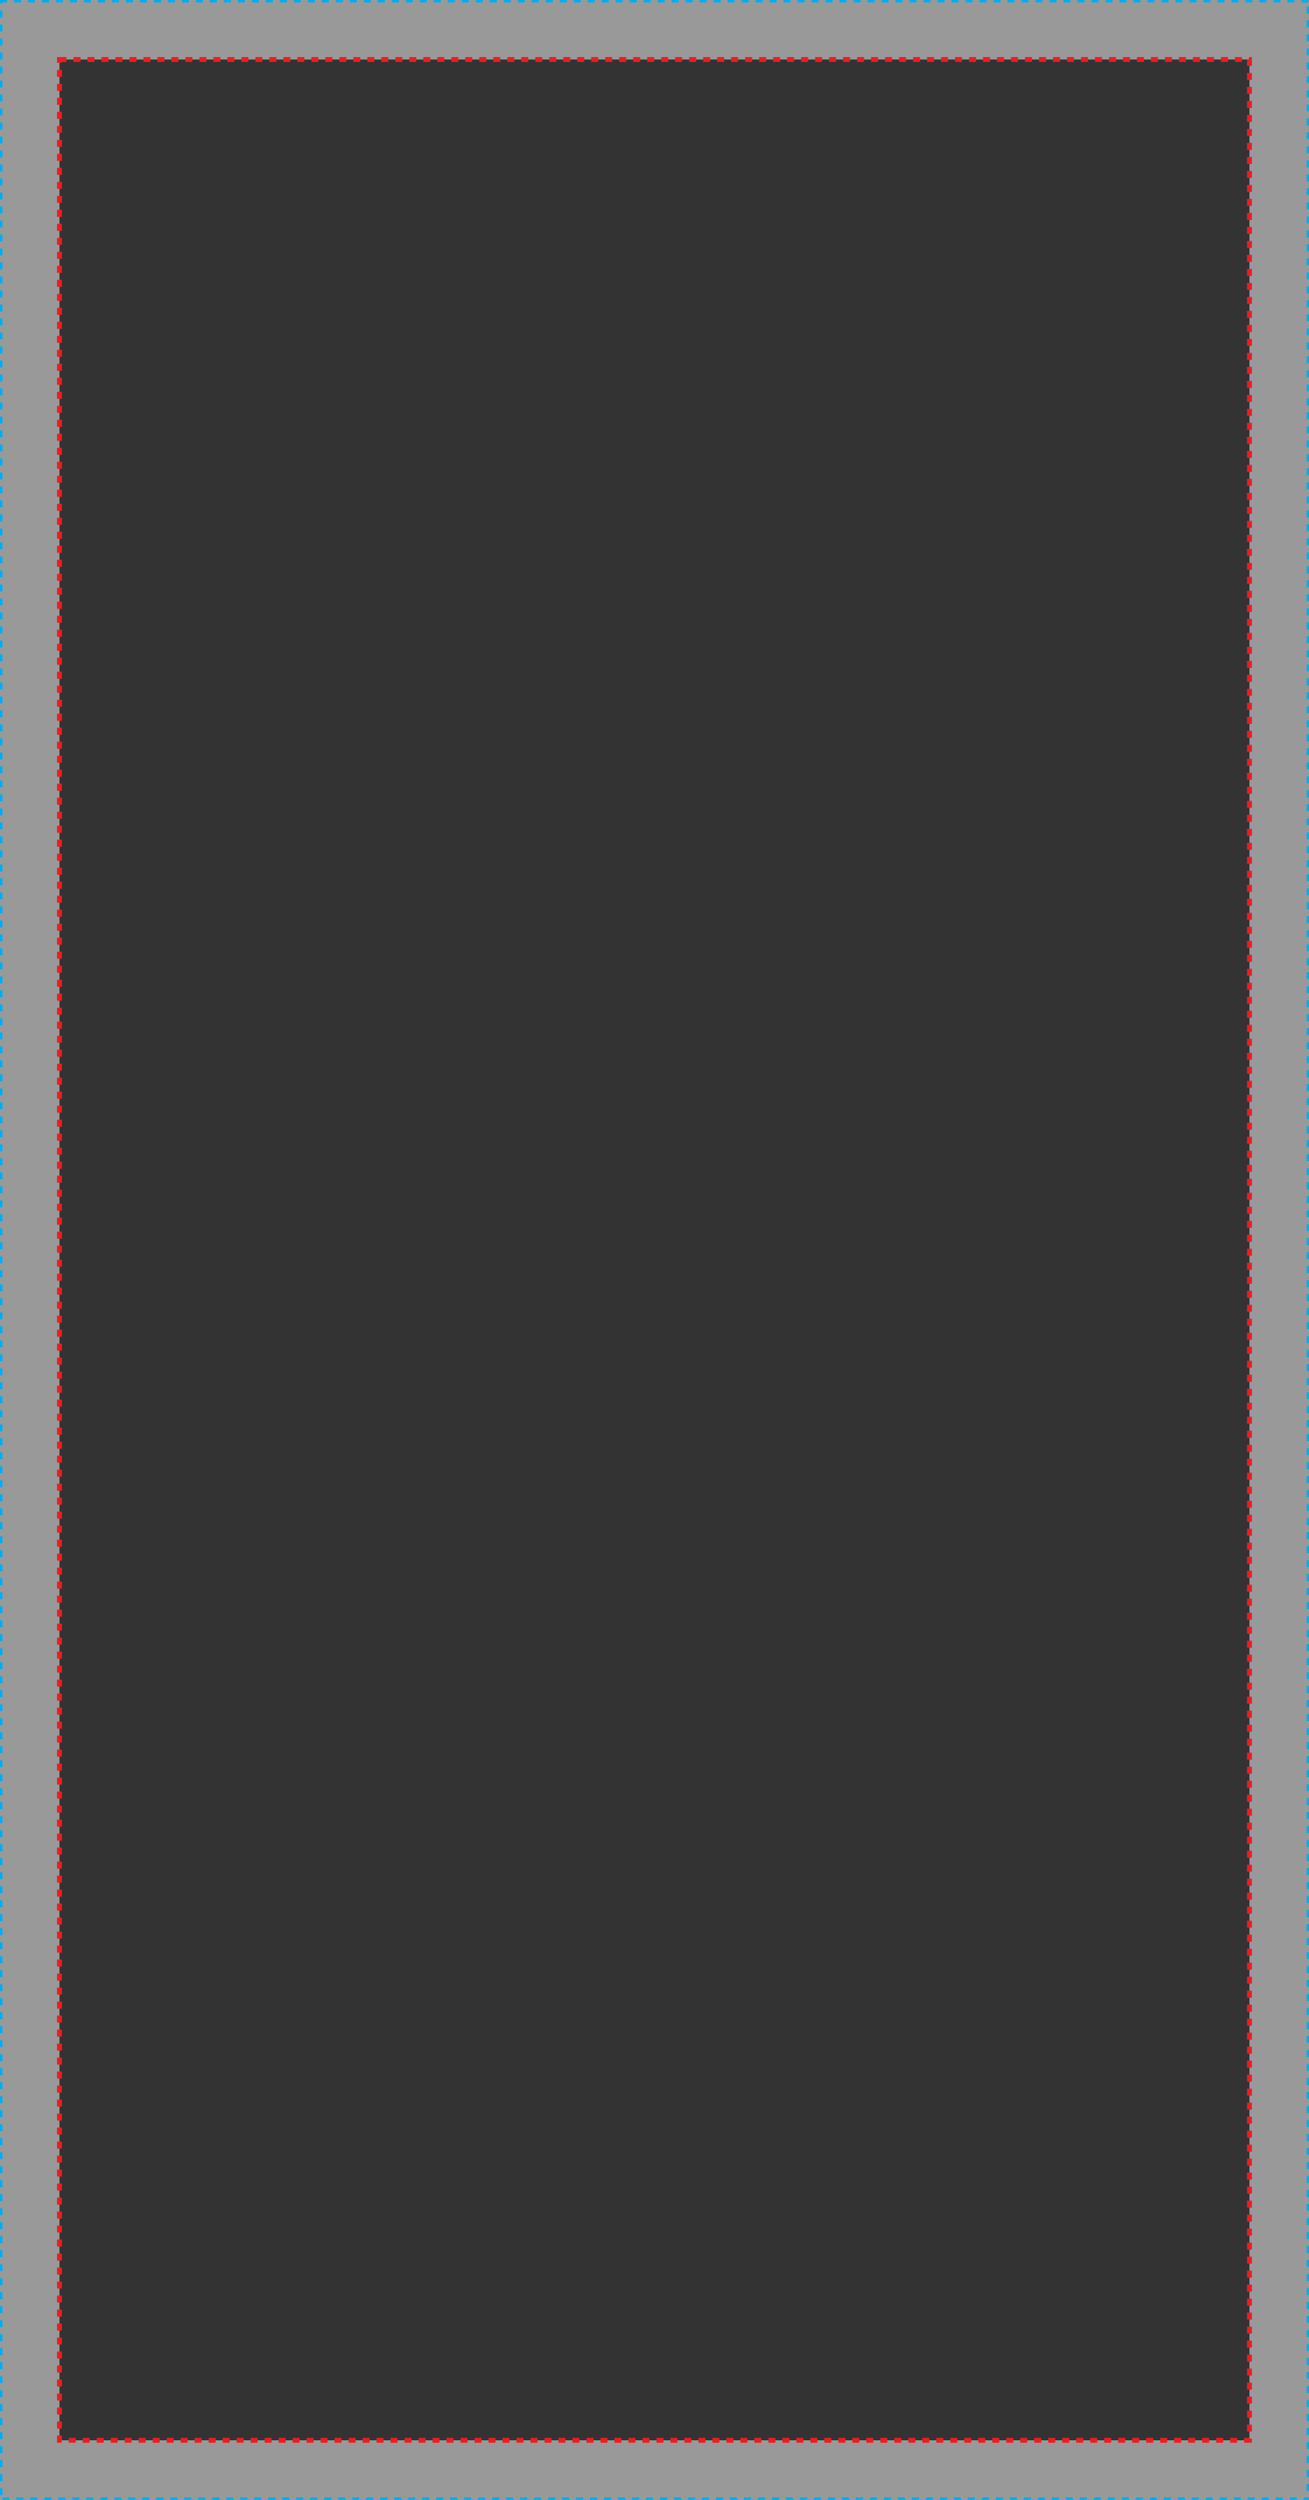 <?xml version="1.0" encoding="utf-8"?>
<!-- Generator: Adobe Illustrator 25.2.1, SVG Export Plug-In . SVG Version: 6.00 Build 0)  -->
<svg version="1.1" id="Layer_1" xmlns="http://www.w3.org/2000/svg" xmlns:xlink="http://www.w3.org/1999/xlink" x="0px" y="0px"
	 viewBox="0 0 1870.9 3571.7" style="enable-background:new 0 0 1870.9 3571.7;" xml:space="preserve">
<rect x="0" y="0" width="1870.9" height="3571.7" fill="#333333" stroke="none"/>
<style type="text/css">
	.st0{opacity:0.5;fill:#FFFFFF;}
	.st1{fill:none;}
	.st2{fill:none;stroke:#00AEEF;stroke-width:7;stroke-miterlimit:10;stroke-dasharray:10,10;}
	.st3{fill:none;stroke:#ED1C24;stroke-width:7;stroke-miterlimit:10;stroke-dasharray:10,10;}
</style>
<g id="XMLID_1_">
	<g>
		<path class="st0" d="M1870.9,0v3571.6H0V0H1870.9z M1785.8,3486.6V85H85v3401.6H1785.8z"/>
		<rect x="85" y="85" class="st1" width="1700.8" height="3401.6"/>
	</g>
	<g>
		<rect class="st2" width="1870.9" height="3571.6"/>
		<rect x="85" y="85" class="st3" width="1700.8" height="3401.6"/>
	</g>
</g>
</svg>
